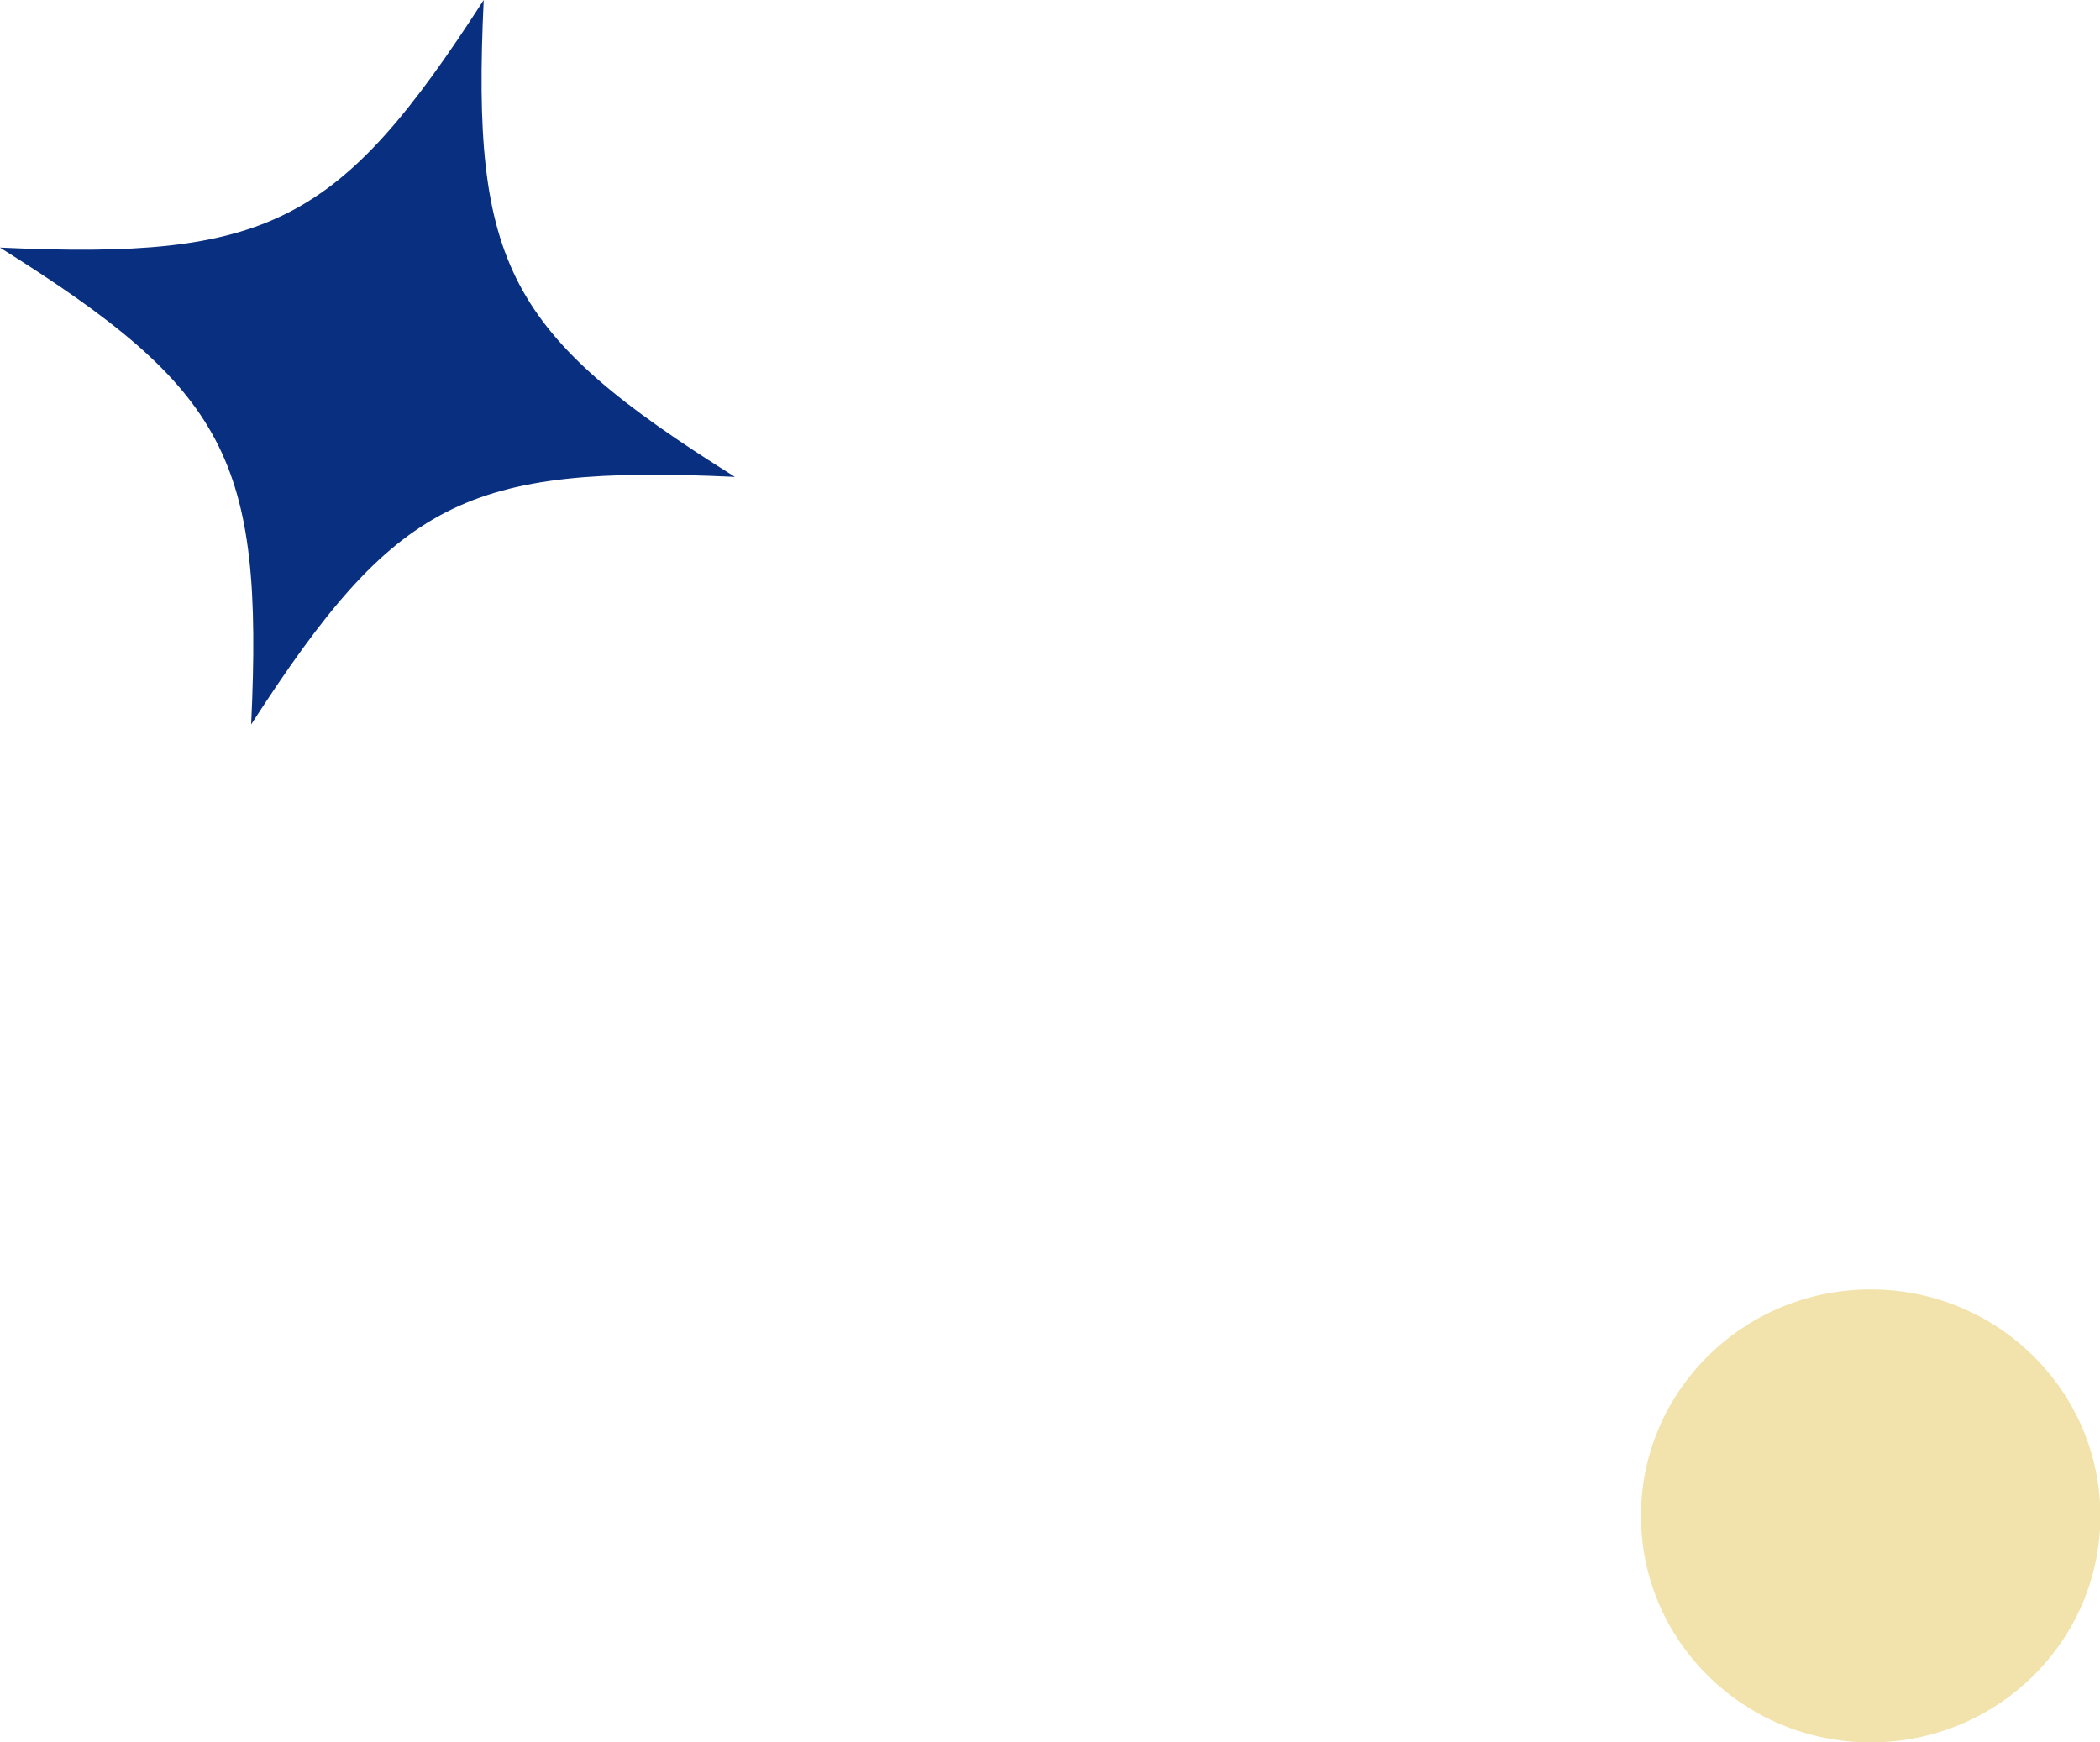 <svg width="47" height="39" viewBox="0 0 47 39" fill="none" xmlns="http://www.w3.org/2000/svg">
<g id="Layer_1" clip-path="url(#clip0_1004_48)">
<path id="Vector" d="M41.867 39C44.706 39 47.008 36.73 47.008 33.931C47.008 31.131 44.706 28.861 41.867 28.861C39.028 28.861 36.726 31.131 36.726 33.931C36.726 36.73 39.028 39 41.867 39Z" fill="#F2E3AC"/>
<path id="Vector_2" d="M0 5.542C6.021 5.818 7.596 5.014 10.826 0C10.547 5.936 11.362 7.489 16.448 10.674C10.427 10.398 8.851 11.203 5.621 16.216C5.901 10.28 5.085 8.727 0 5.542Z" fill="#092F81"/>
</g>
<defs>
<clipPath id="clip0_1004_48">
<rect width="47" height="39" fill="white"/>
</clipPath>
</defs>
</svg>
